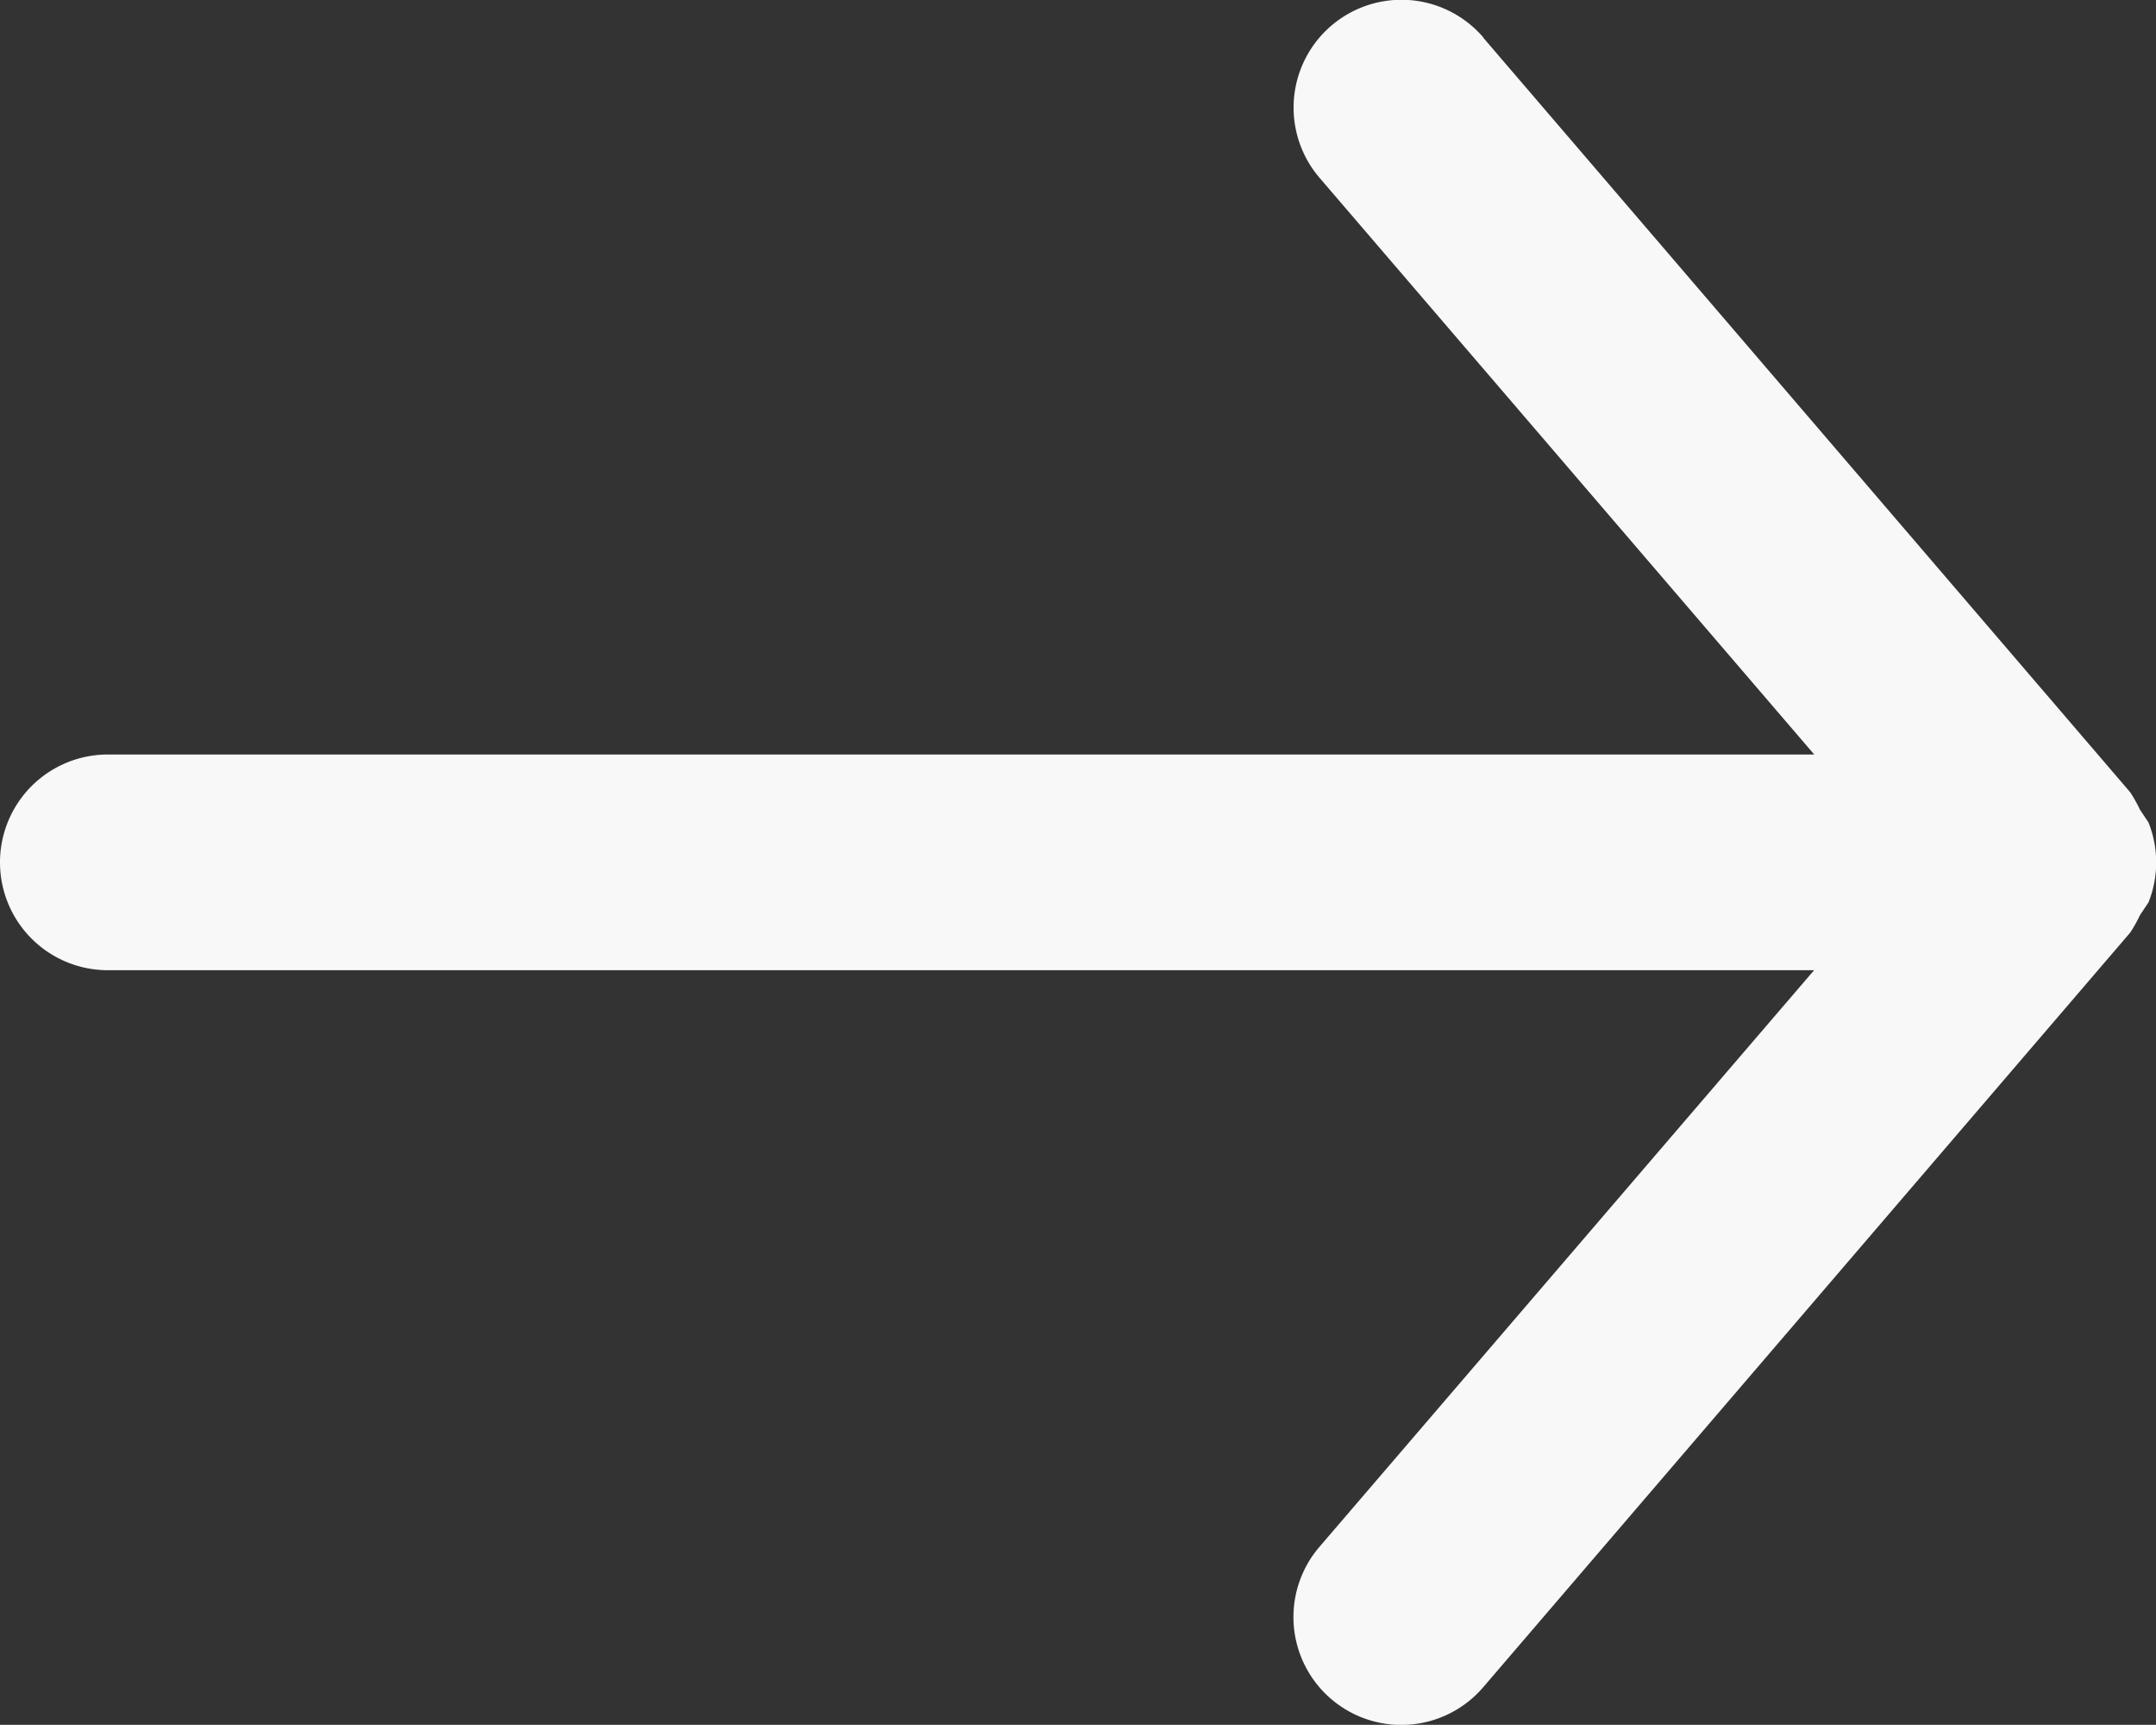<svg xmlns="http://www.w3.org/2000/svg" width="14.995" height="11.995" viewBox="0 0 14.995 11.995">
  <rect x="0" y="0" width="14.995" height="11.995" fill="#333333" stroke="none"/>
  <g id="Layer_3" data-name="Layer 3" transform="translate(0 11.995) rotate(-90)">
    <path id="Tracciato_272" data-name="Tracciato 272" d="M11.733,10.316l-5.248,4.5a.967.967,0,0,1-.12.067l-.09.06a.75.75,0,0,1-.555,0l-.09-.06a.967.967,0,0,1-.12-.067l-5.248-4.5a.75.75,0,0,1,.975-1.14l4.011,3.441V.75a.75.75,0,1,1,1.5,0V12.618l4.011-3.441a.75.75,0,0,1,.975,1.14Z" transform="translate(0)" fill="#f8f8f8"/>
  </g>
</svg>
